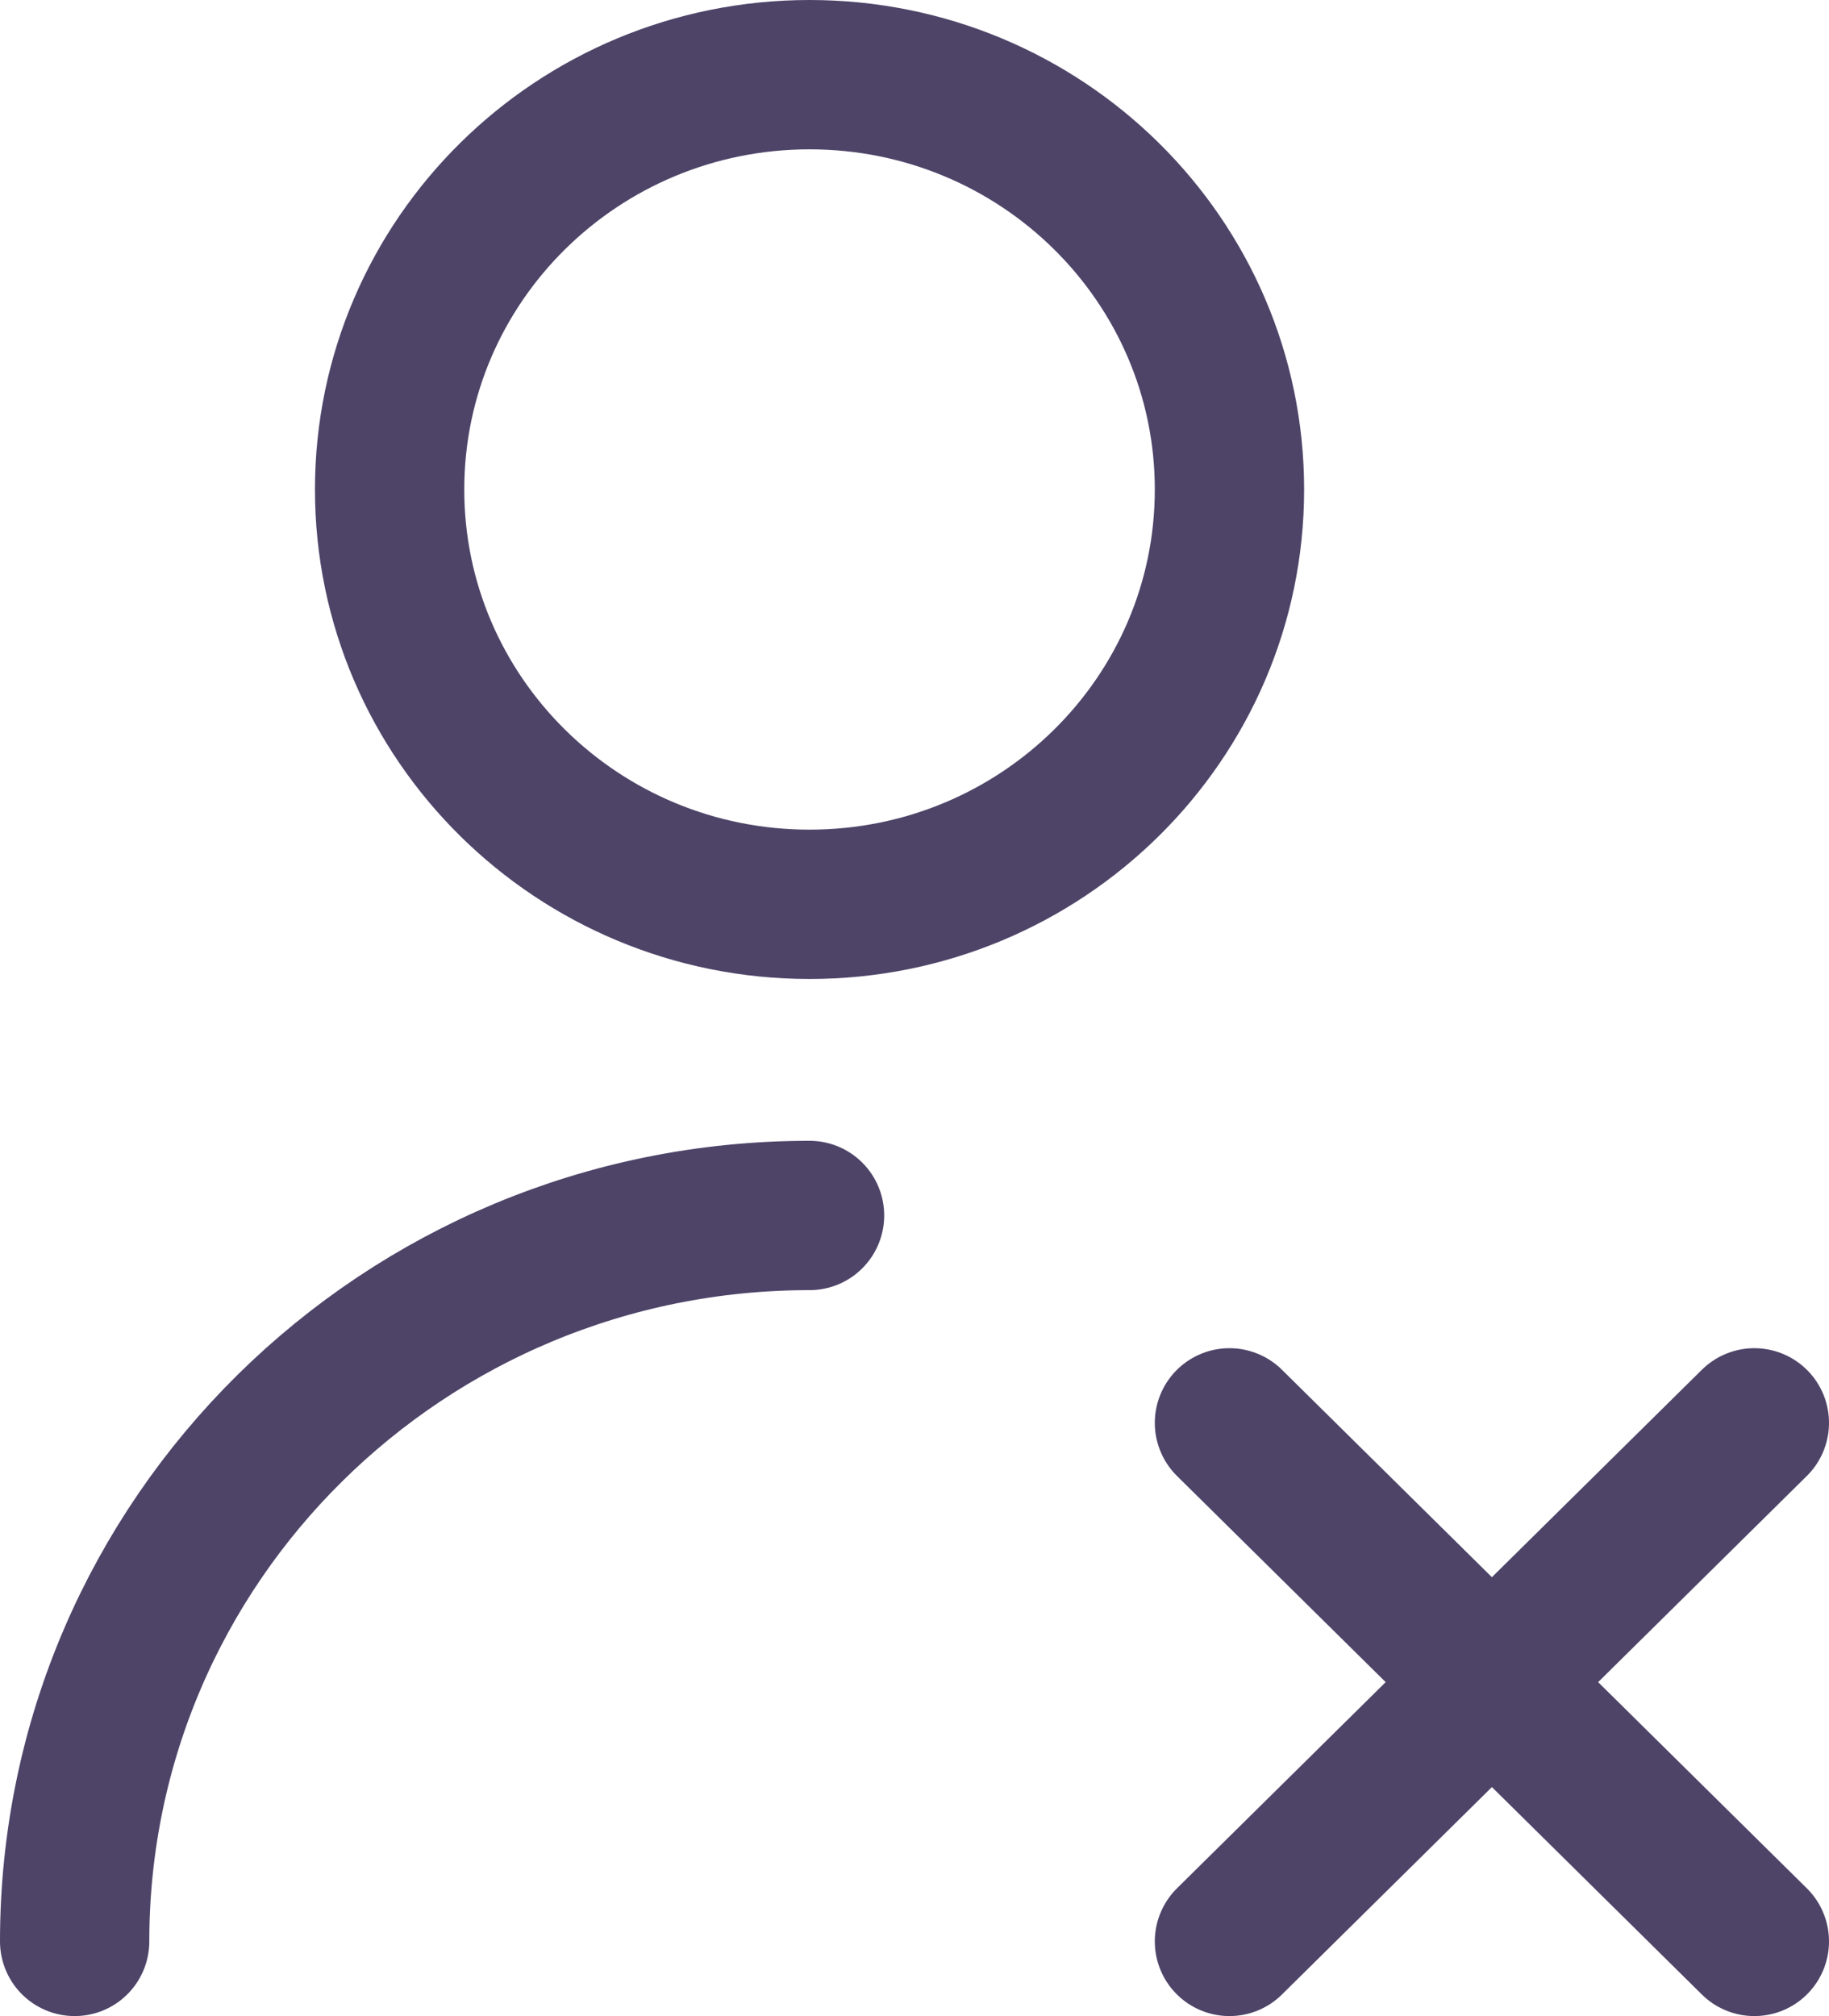 <svg width="49" height="54" viewBox="0 0 49 54" fill="none" xmlns="http://www.w3.org/2000/svg">
<path d="M32.938 38.111L47 52M47 38.111L32.938 52M2 52C2 41.261 10.814 32.556 21.688 32.556M32.938 13.111C32.938 19.248 27.901 24.222 21.688 24.222C15.474 24.222 10.438 19.248 10.438 13.111C10.438 6.975 15.474 2 21.688 2C27.901 2 32.938 6.975 32.938 13.111Z" stroke="#4E4468" stroke-width="4" stroke-linecap="round" stroke-linejoin="round"/>
</svg>
